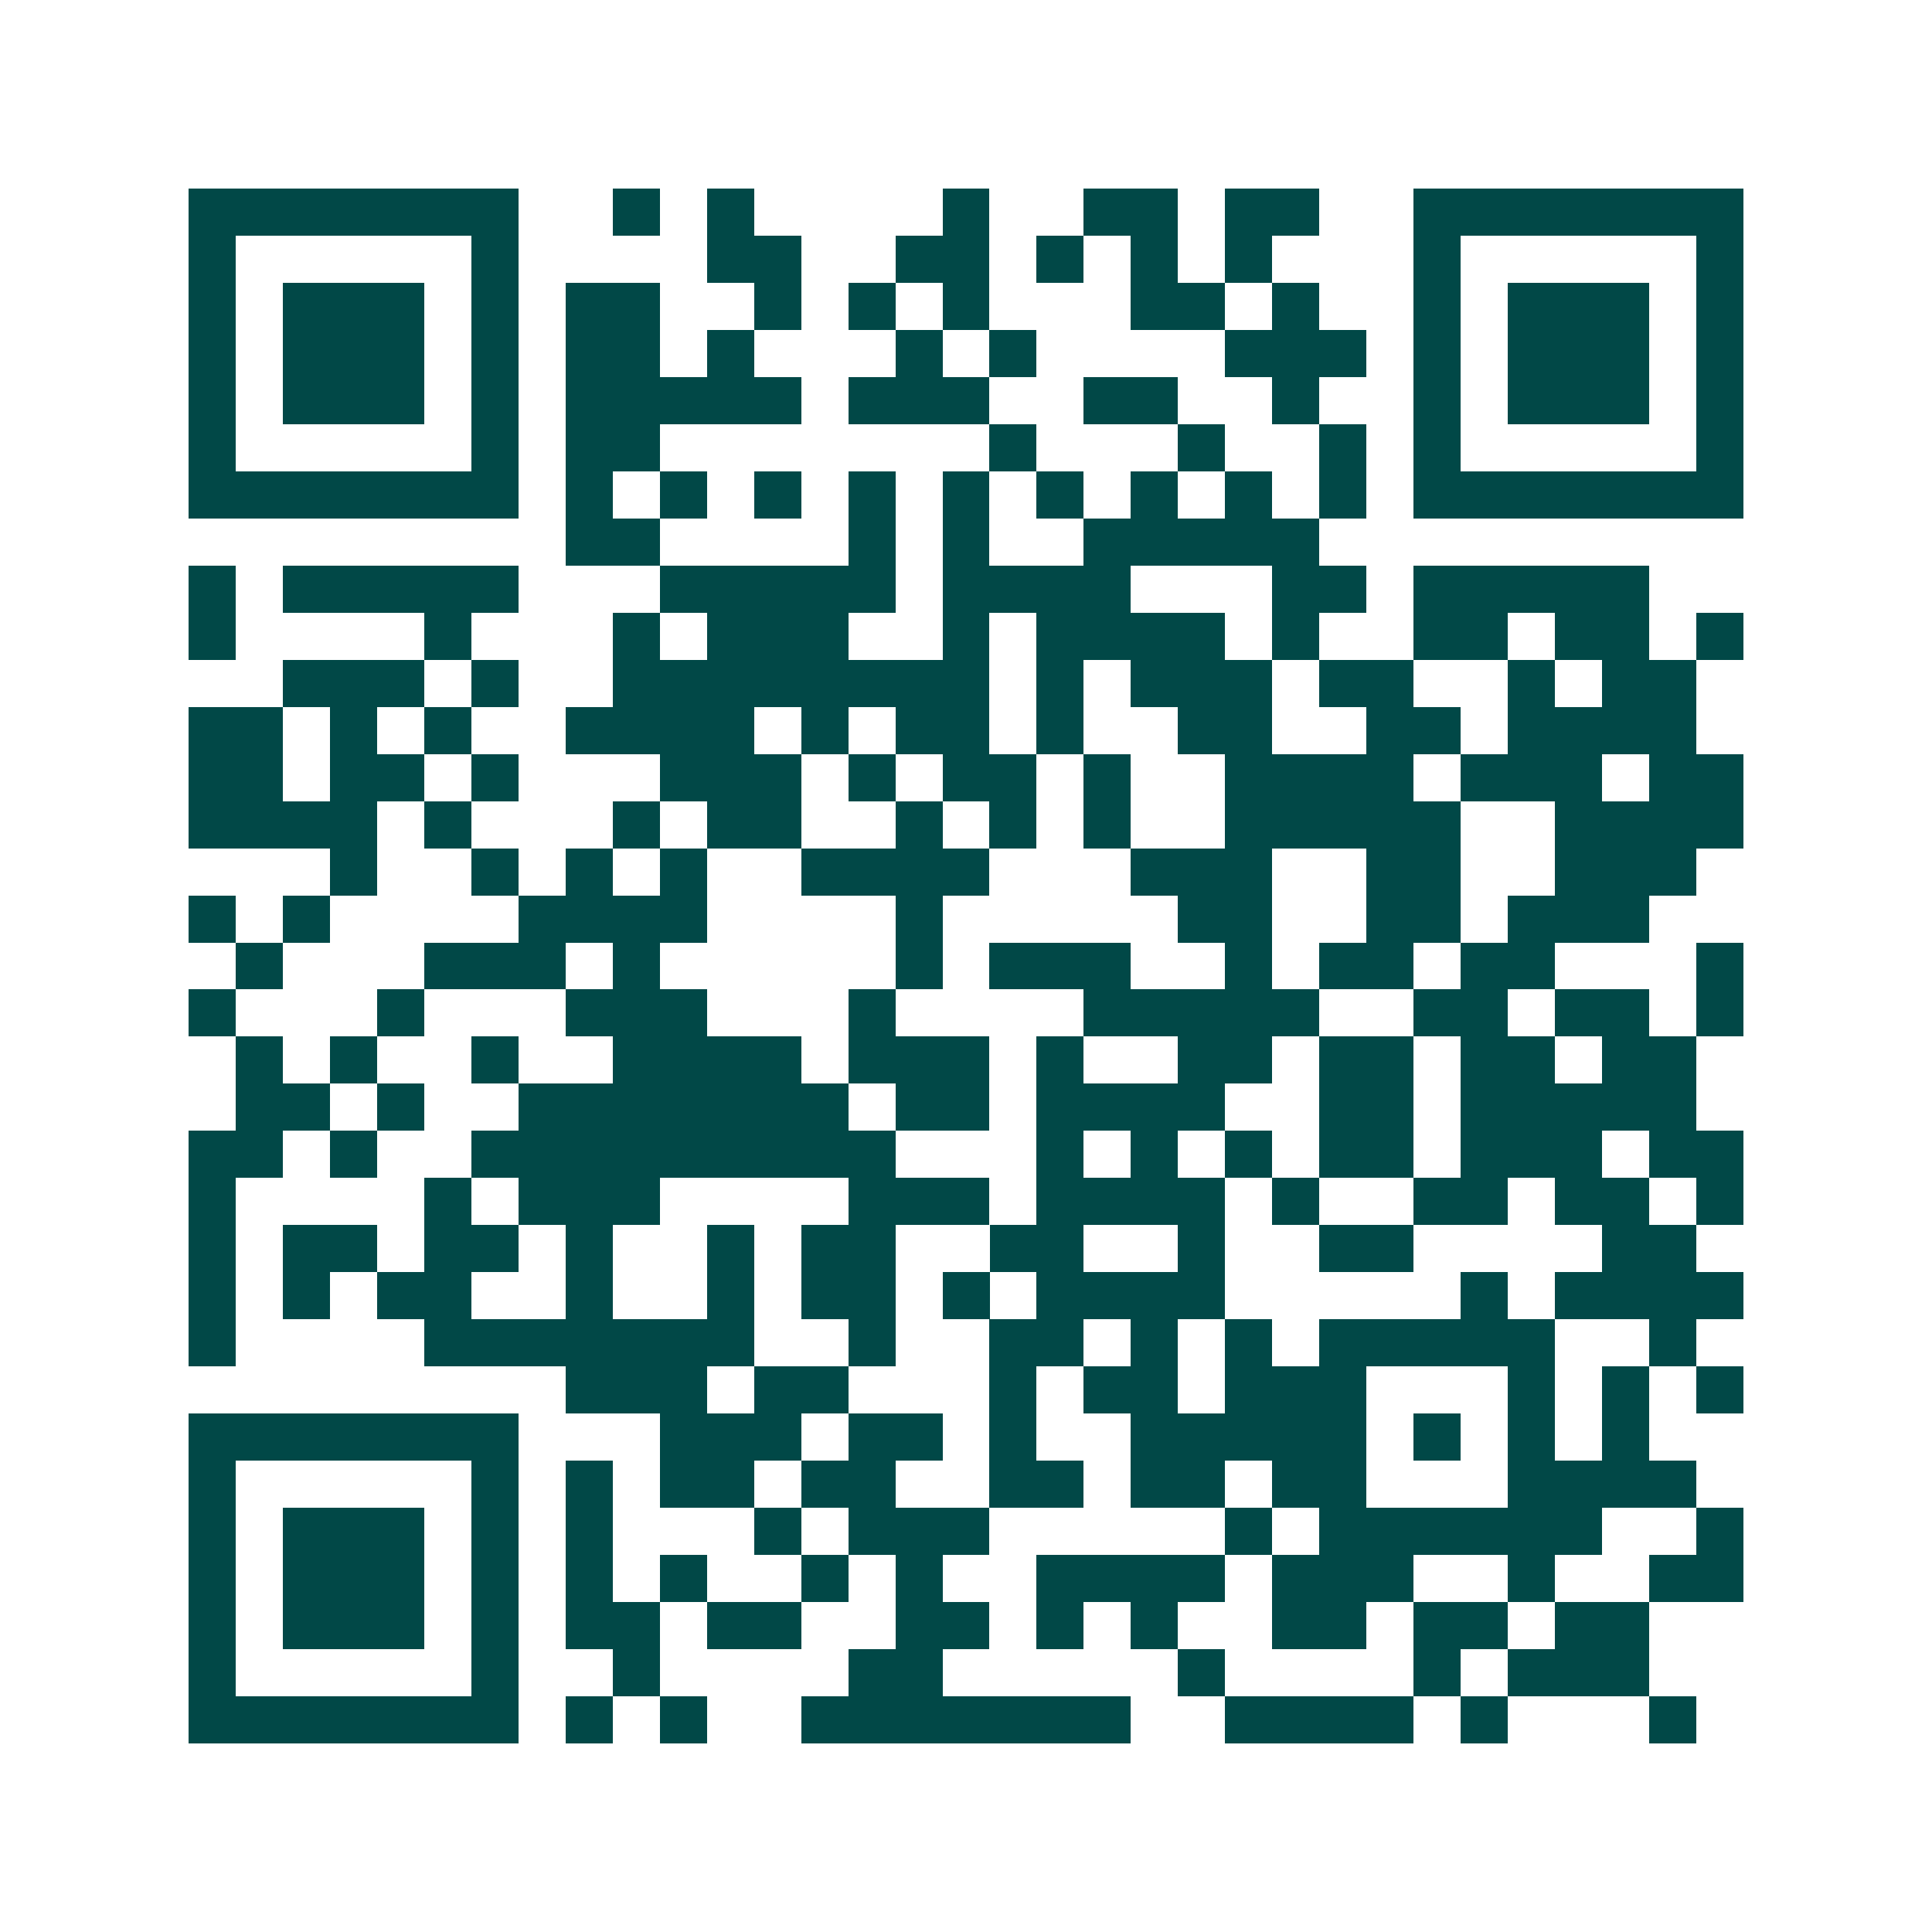<svg xmlns="http://www.w3.org/2000/svg" width="200" height="200" viewBox="0 0 41 41" shape-rendering="crispEdges"><path fill="#ffffff" d="M0 0h41v41H0z"/><path stroke="#014847" d="M4 4.5h7m2 0h1m1 0h1m4 0h1m2 0h2m1 0h2m2 0h7M4 5.5h1m5 0h1m4 0h2m2 0h2m1 0h1m1 0h1m1 0h1m3 0h1m5 0h1M4 6.5h1m1 0h3m1 0h1m1 0h2m2 0h1m1 0h1m1 0h1m3 0h2m1 0h1m2 0h1m1 0h3m1 0h1M4 7.5h1m1 0h3m1 0h1m1 0h2m1 0h1m3 0h1m1 0h1m4 0h3m1 0h1m1 0h3m1 0h1M4 8.5h1m1 0h3m1 0h1m1 0h5m1 0h3m2 0h2m2 0h1m2 0h1m1 0h3m1 0h1M4 9.5h1m5 0h1m1 0h2m7 0h1m3 0h1m2 0h1m1 0h1m5 0h1M4 10.5h7m1 0h1m1 0h1m1 0h1m1 0h1m1 0h1m1 0h1m1 0h1m1 0h1m1 0h1m1 0h7M12 11.5h2m4 0h1m1 0h1m2 0h5M4 12.5h1m1 0h5m3 0h5m1 0h4m3 0h2m1 0h5M4 13.5h1m4 0h1m3 0h1m1 0h3m2 0h1m1 0h4m1 0h1m2 0h2m1 0h2m1 0h1M6 14.5h3m1 0h1m2 0h8m1 0h1m1 0h3m1 0h2m2 0h1m1 0h2M4 15.5h2m1 0h1m1 0h1m2 0h4m1 0h1m1 0h2m1 0h1m2 0h2m2 0h2m1 0h4M4 16.5h2m1 0h2m1 0h1m3 0h3m1 0h1m1 0h2m1 0h1m2 0h4m1 0h3m1 0h2M4 17.5h4m1 0h1m3 0h1m1 0h2m2 0h1m1 0h1m1 0h1m2 0h5m2 0h4M7 18.5h1m2 0h1m1 0h1m1 0h1m2 0h4m3 0h3m2 0h2m2 0h3M4 19.5h1m1 0h1m4 0h4m4 0h1m5 0h2m2 0h2m1 0h3M5 20.5h1m3 0h3m1 0h1m5 0h1m1 0h3m2 0h1m1 0h2m1 0h2m3 0h1M4 21.5h1m3 0h1m3 0h3m3 0h1m4 0h5m2 0h2m1 0h2m1 0h1M5 22.5h1m1 0h1m2 0h1m2 0h4m1 0h3m1 0h1m2 0h2m1 0h2m1 0h2m1 0h2M5 23.5h2m1 0h1m2 0h7m1 0h2m1 0h4m2 0h2m1 0h5M4 24.5h2m1 0h1m2 0h9m3 0h1m1 0h1m1 0h1m1 0h2m1 0h3m1 0h2M4 25.5h1m4 0h1m1 0h3m4 0h3m1 0h4m1 0h1m2 0h2m1 0h2m1 0h1M4 26.5h1m1 0h2m1 0h2m1 0h1m2 0h1m1 0h2m2 0h2m2 0h1m2 0h2m4 0h2M4 27.5h1m1 0h1m1 0h2m2 0h1m2 0h1m1 0h2m1 0h1m1 0h4m5 0h1m1 0h4M4 28.5h1m4 0h7m2 0h1m2 0h2m1 0h1m1 0h1m1 0h5m2 0h1M12 29.5h3m1 0h2m3 0h1m1 0h2m1 0h3m3 0h1m1 0h1m1 0h1M4 30.5h7m3 0h3m1 0h2m1 0h1m2 0h5m1 0h1m1 0h1m1 0h1M4 31.5h1m5 0h1m1 0h1m1 0h2m1 0h2m2 0h2m1 0h2m1 0h2m3 0h4M4 32.5h1m1 0h3m1 0h1m1 0h1m3 0h1m1 0h3m5 0h1m1 0h6m2 0h1M4 33.5h1m1 0h3m1 0h1m1 0h1m1 0h1m2 0h1m1 0h1m2 0h4m1 0h3m2 0h1m2 0h2M4 34.5h1m1 0h3m1 0h1m1 0h2m1 0h2m2 0h2m1 0h1m1 0h1m2 0h2m1 0h2m1 0h2M4 35.5h1m5 0h1m2 0h1m4 0h2m5 0h1m4 0h1m1 0h3M4 36.5h7m1 0h1m1 0h1m2 0h7m2 0h4m1 0h1m3 0h1"/></svg>
